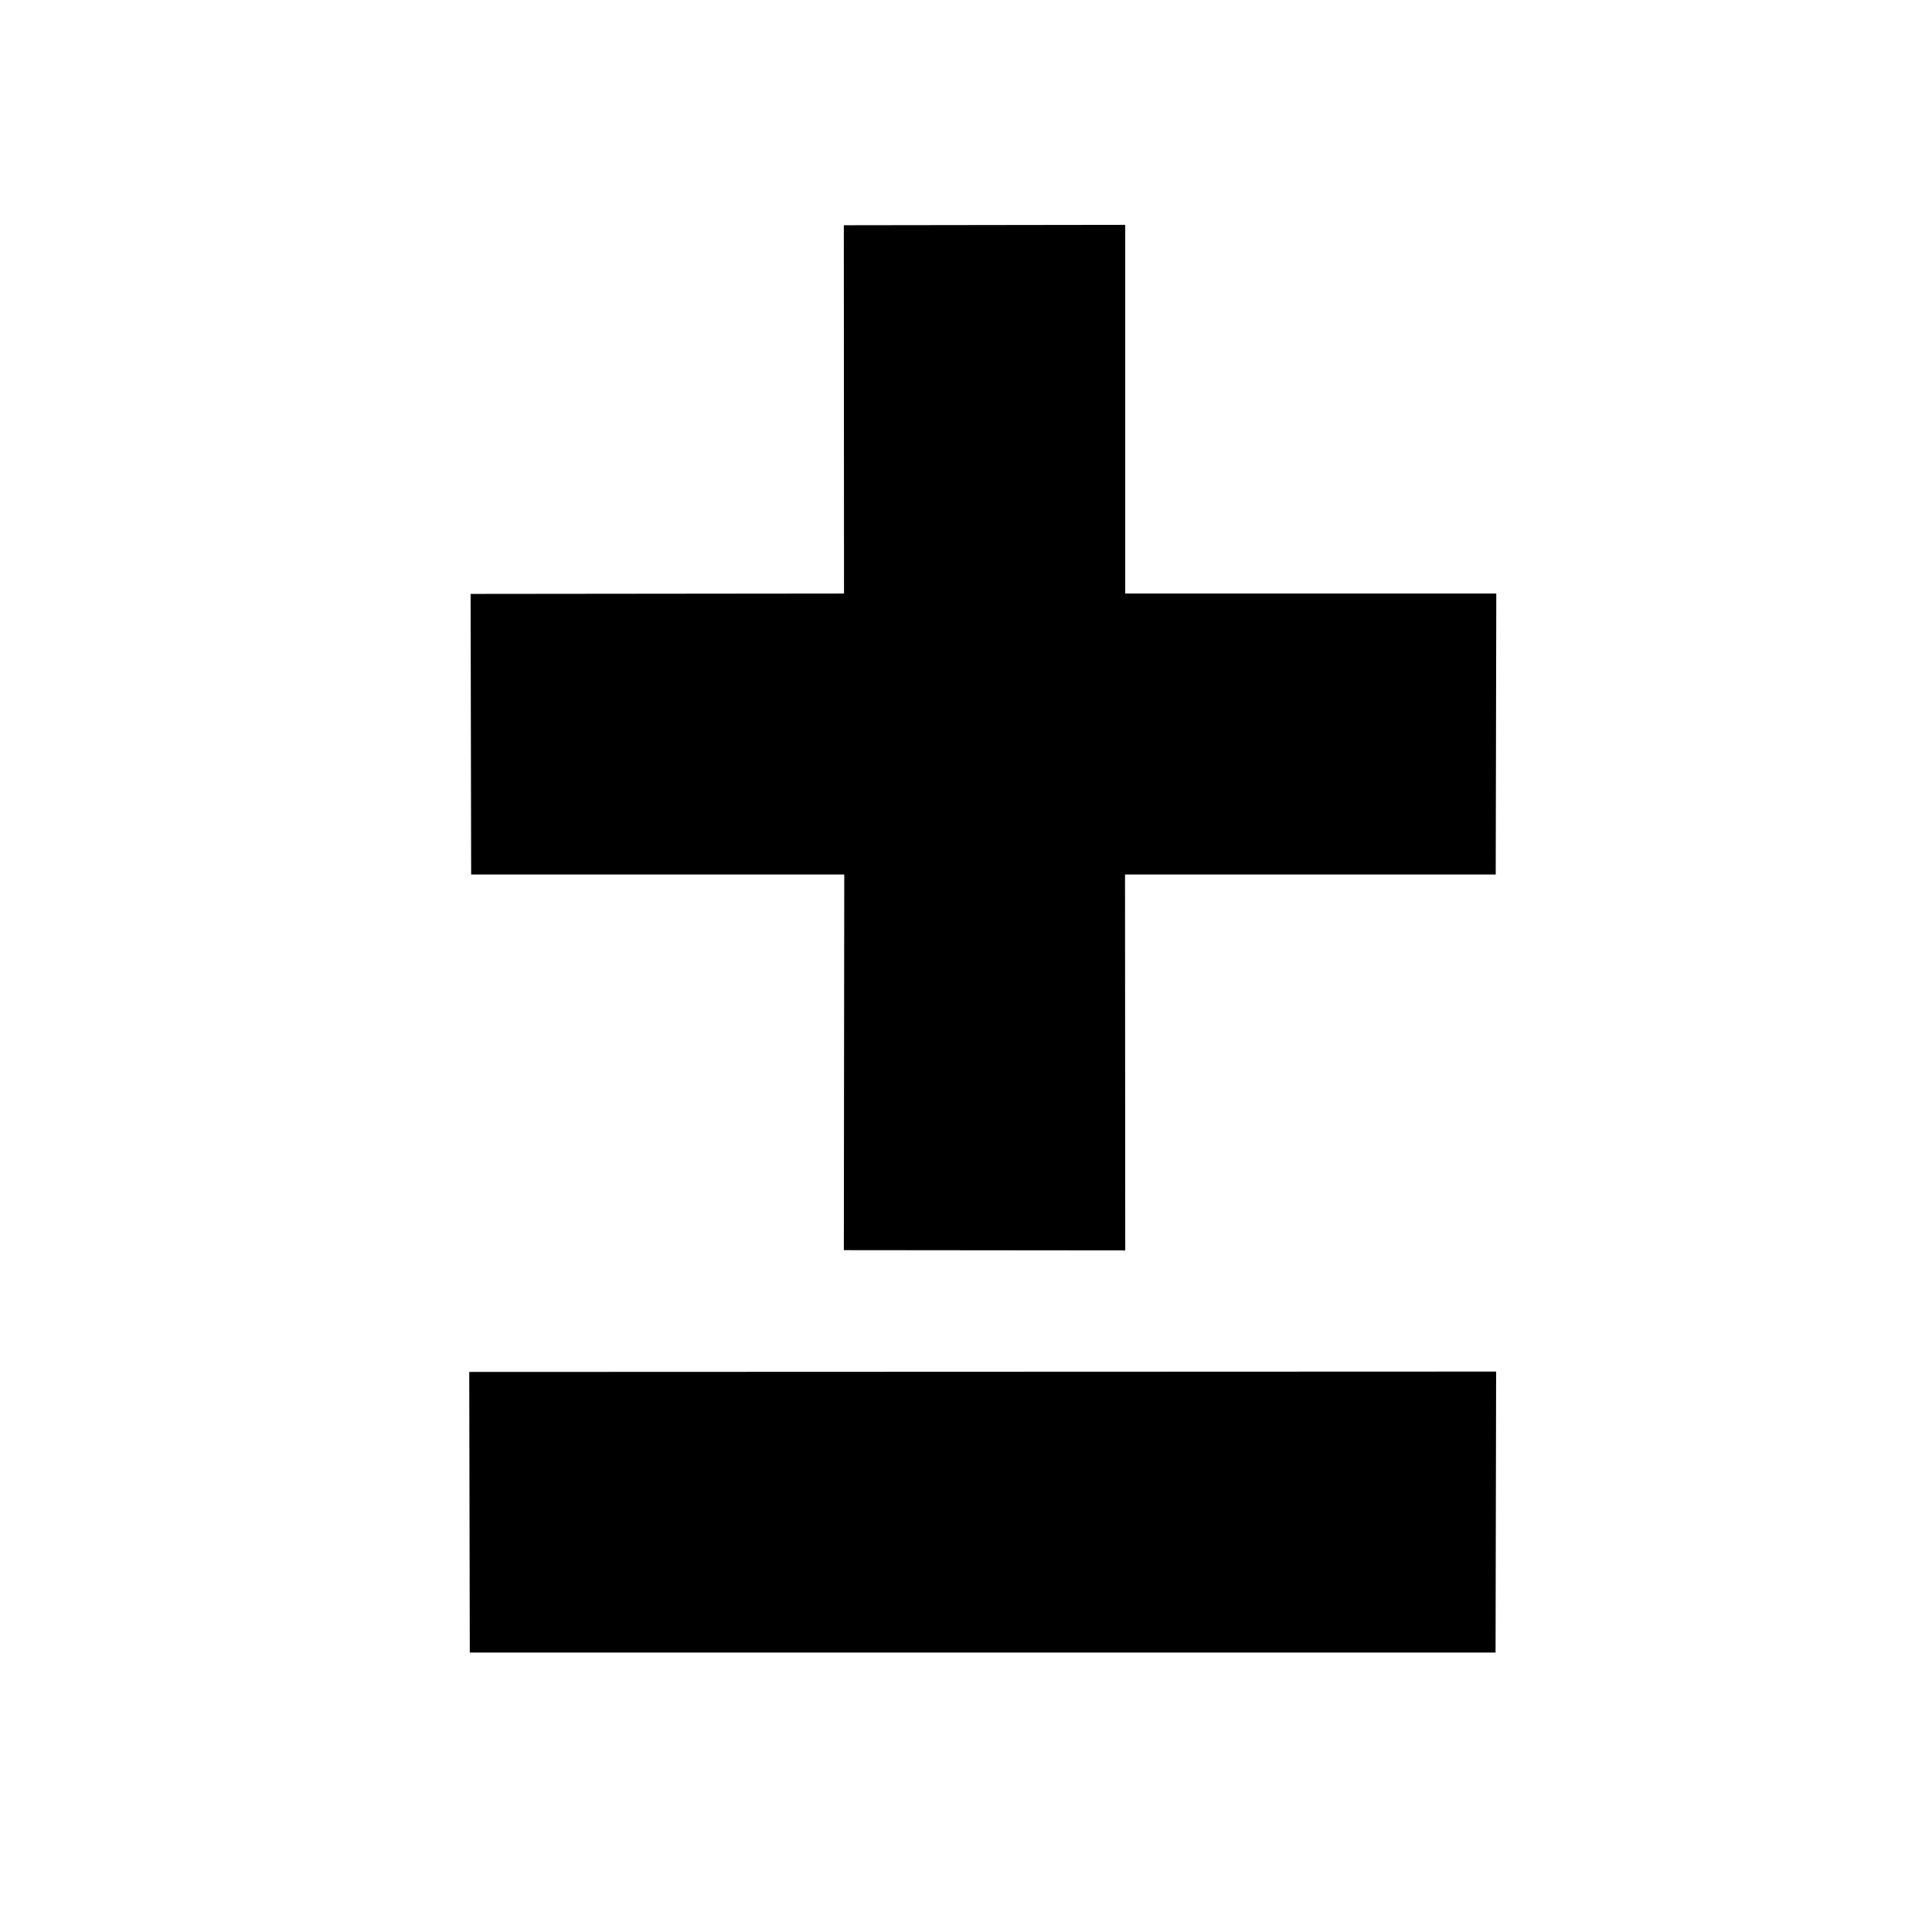 <?xml version="1.0" encoding="UTF-8"?>
<!-- Uploaded to: SVG Repo, www.svgrepo.com, Generator: SVG Repo Mixer Tools -->
<svg fill="#000000" width="800px" height="800px" version="1.1" viewBox="144 144 512 512" xmlns="http://www.w3.org/2000/svg">
 <path d="m540.49 507.48-0.152 74.465h-271.84l-0.145-74.363m272.18-206.29-0.152 74.465h-98.238l0.059 99.617-74.574-0.07 0.109-99.547h-98.875l-0.145-74.363 98.957-0.102-0.051-97.602 74.574-0.102v97.703"/>
</svg>